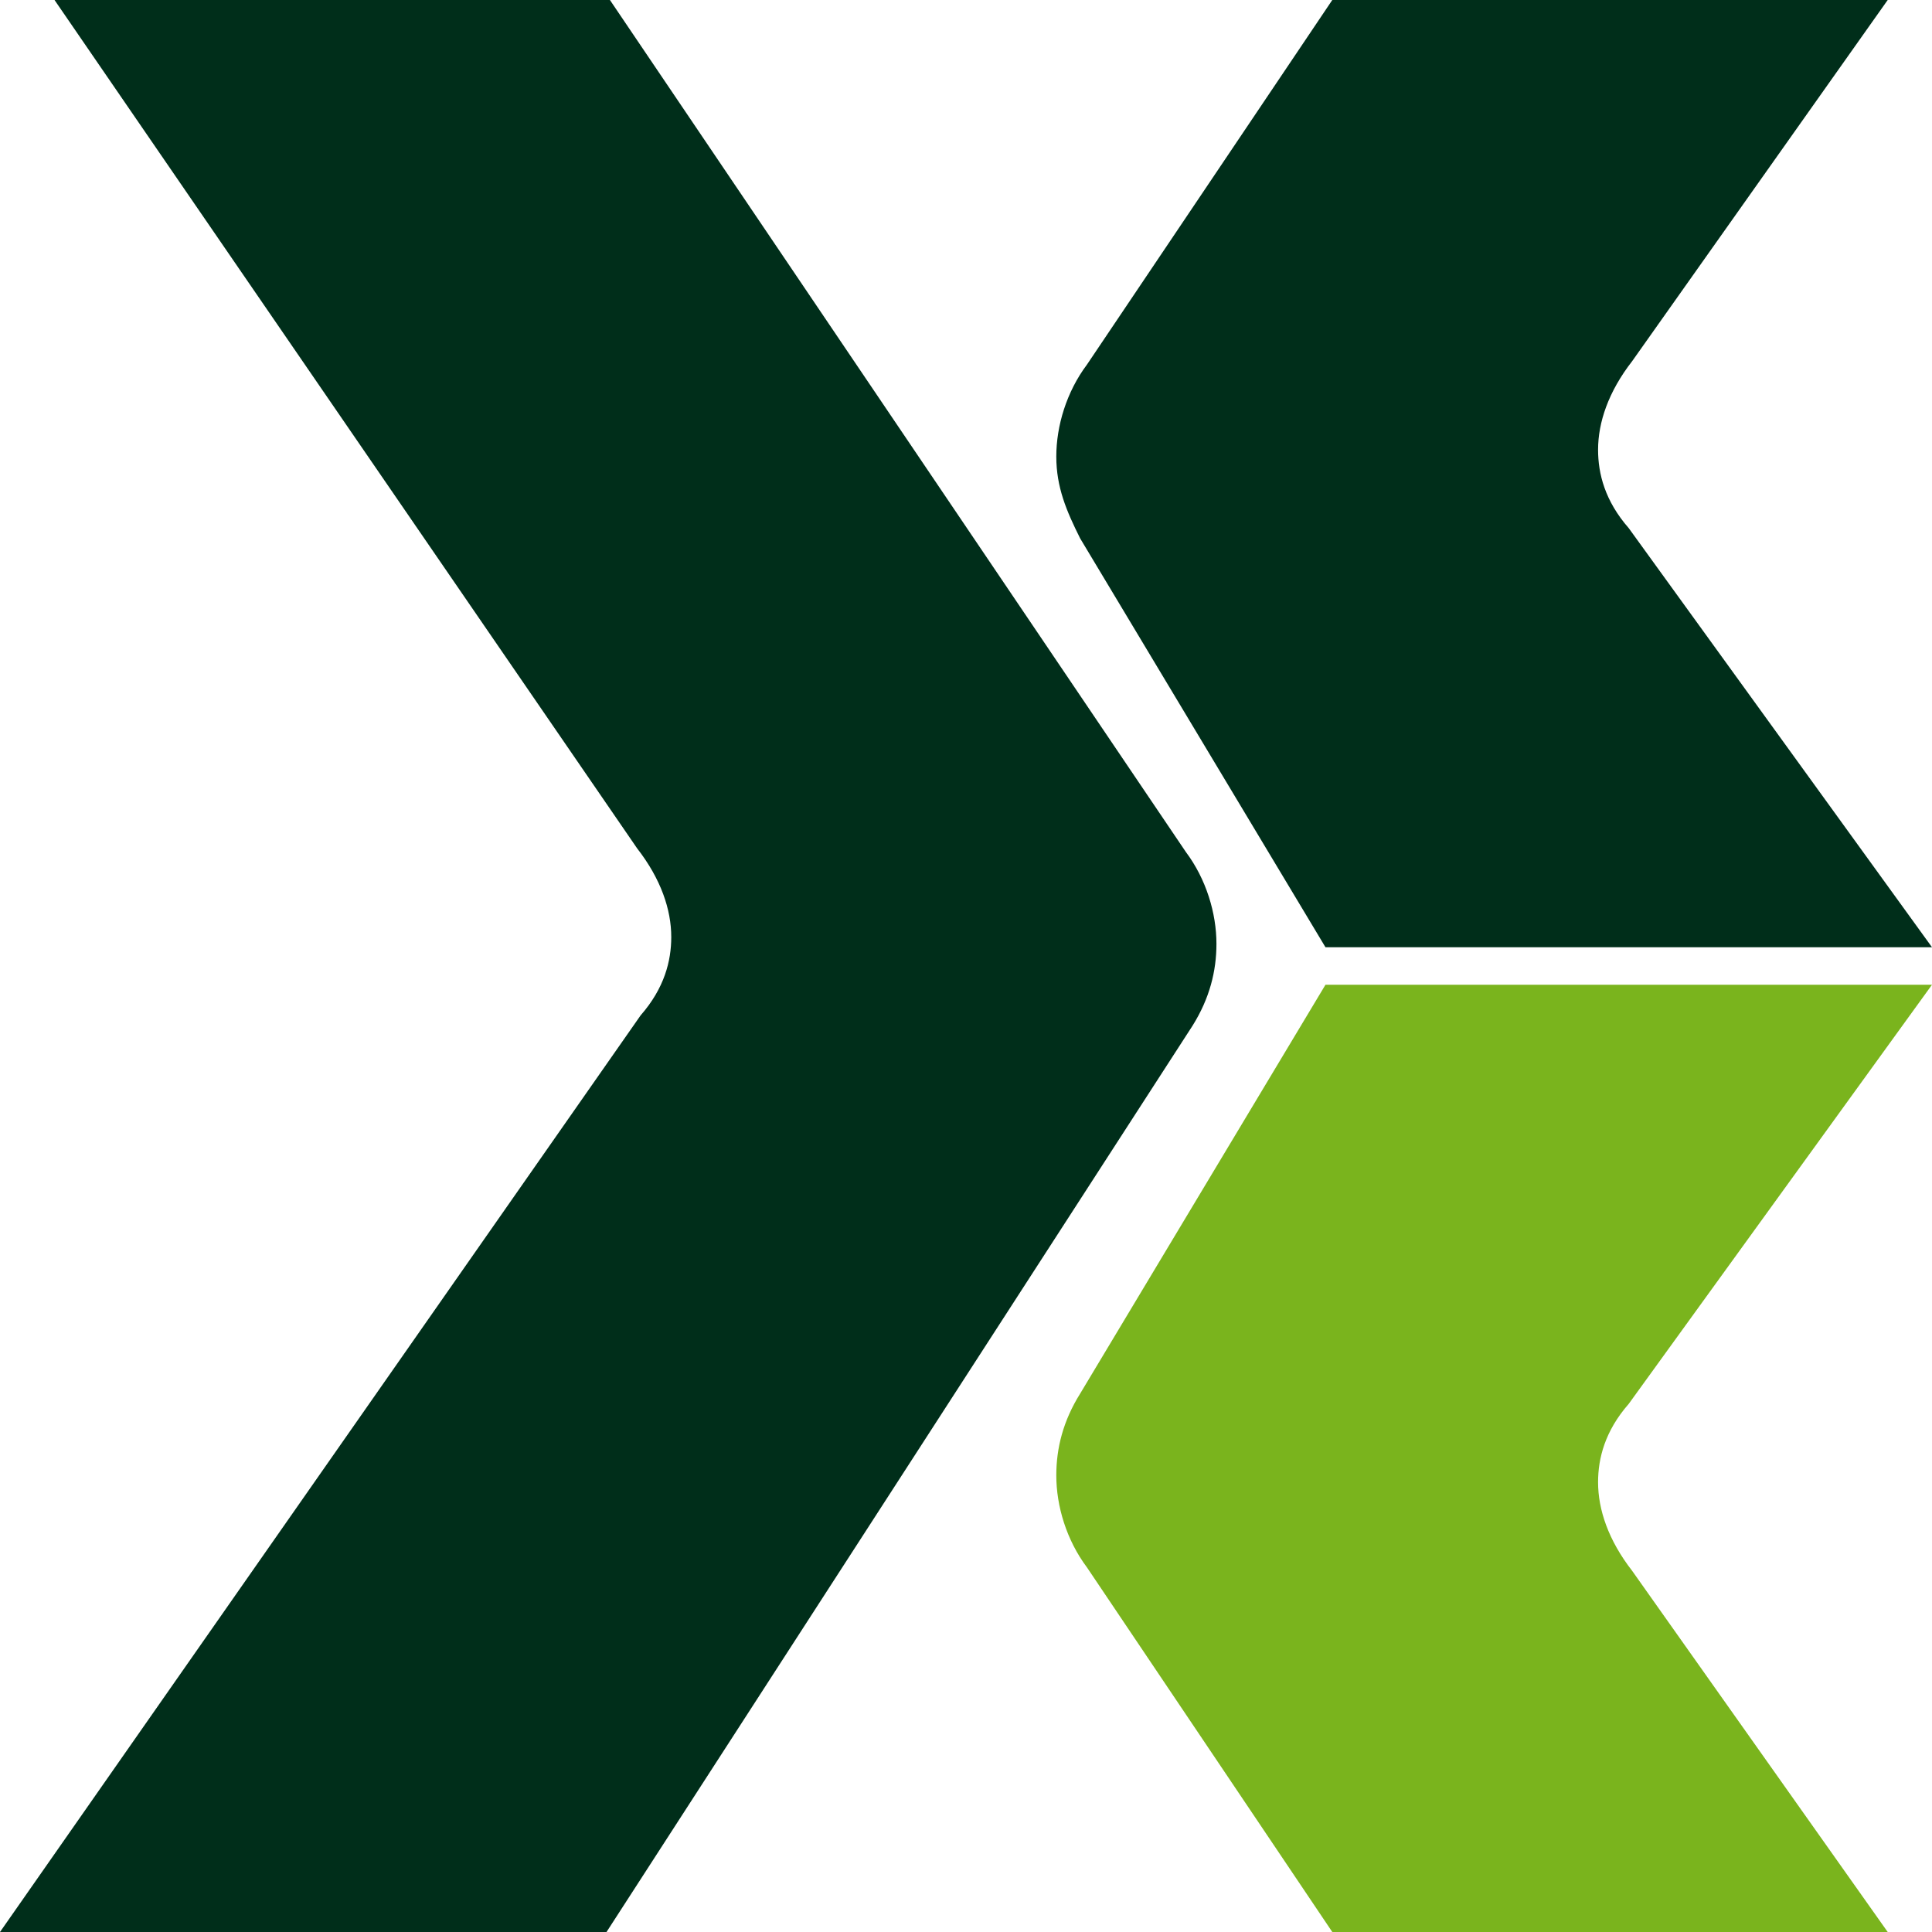 <?xml version="1.0" encoding="utf-8"?>
<!-- Generator: Adobe Illustrator 27.0.0, SVG Export Plug-In . SVG Version: 6.00 Build 0)  -->
<svg version="1.1" id="Salewa_x5F_NEU" xmlns="http://www.w3.org/2000/svg" xmlns:xlink="http://www.w3.org/1999/xlink" x="0px"
	 y="0px" viewBox="0 0 56.7 56.7" style="enable-background:new 0 0 56.7 56.7;" xml:space="preserve">
<style type="text/css">
	.st0{fill:#7AB41D;}
	.st1{fill:#002E1A;}
</style>
<path class="st0" d="M38.9,28.9h17.8l-8.9,12.3c-0.7,0.8-0.9,1.6-0.9,2.3c0,0.8,0.3,1.7,1,2.6l7.5,10.6H39.1L31.9,46
	c-0.6-0.8-0.9-1.8-0.9-2.7c0-0.8,0.2-1.6,0.7-2.4L38.9,28.9z"/>
<path class="st1" d="M31.7,15.8C31.3,15,31,14.3,31,13.4c0-0.9,0.3-1.9,0.9-2.7L39.1,0h16.3l-7.5,10.6c-0.7,0.9-1,1.8-1,2.6
	c0,0.7,0.2,1.5,0.9,2.3l8.9,12.3H38.9L31.7,15.8z"/>
<path class="st1" d="M17.8,56.7H0l18.8-26.9c0.7-0.8,0.9-1.6,0.9-2.3c0-0.8-0.3-1.7-1-2.6L1.6,0h16.3l16.9,25
	c0.6,0.8,0.9,1.8,0.9,2.7c0,0.8-0.2,1.6-0.7,2.4L17.8,56.7z"/>
</svg>

